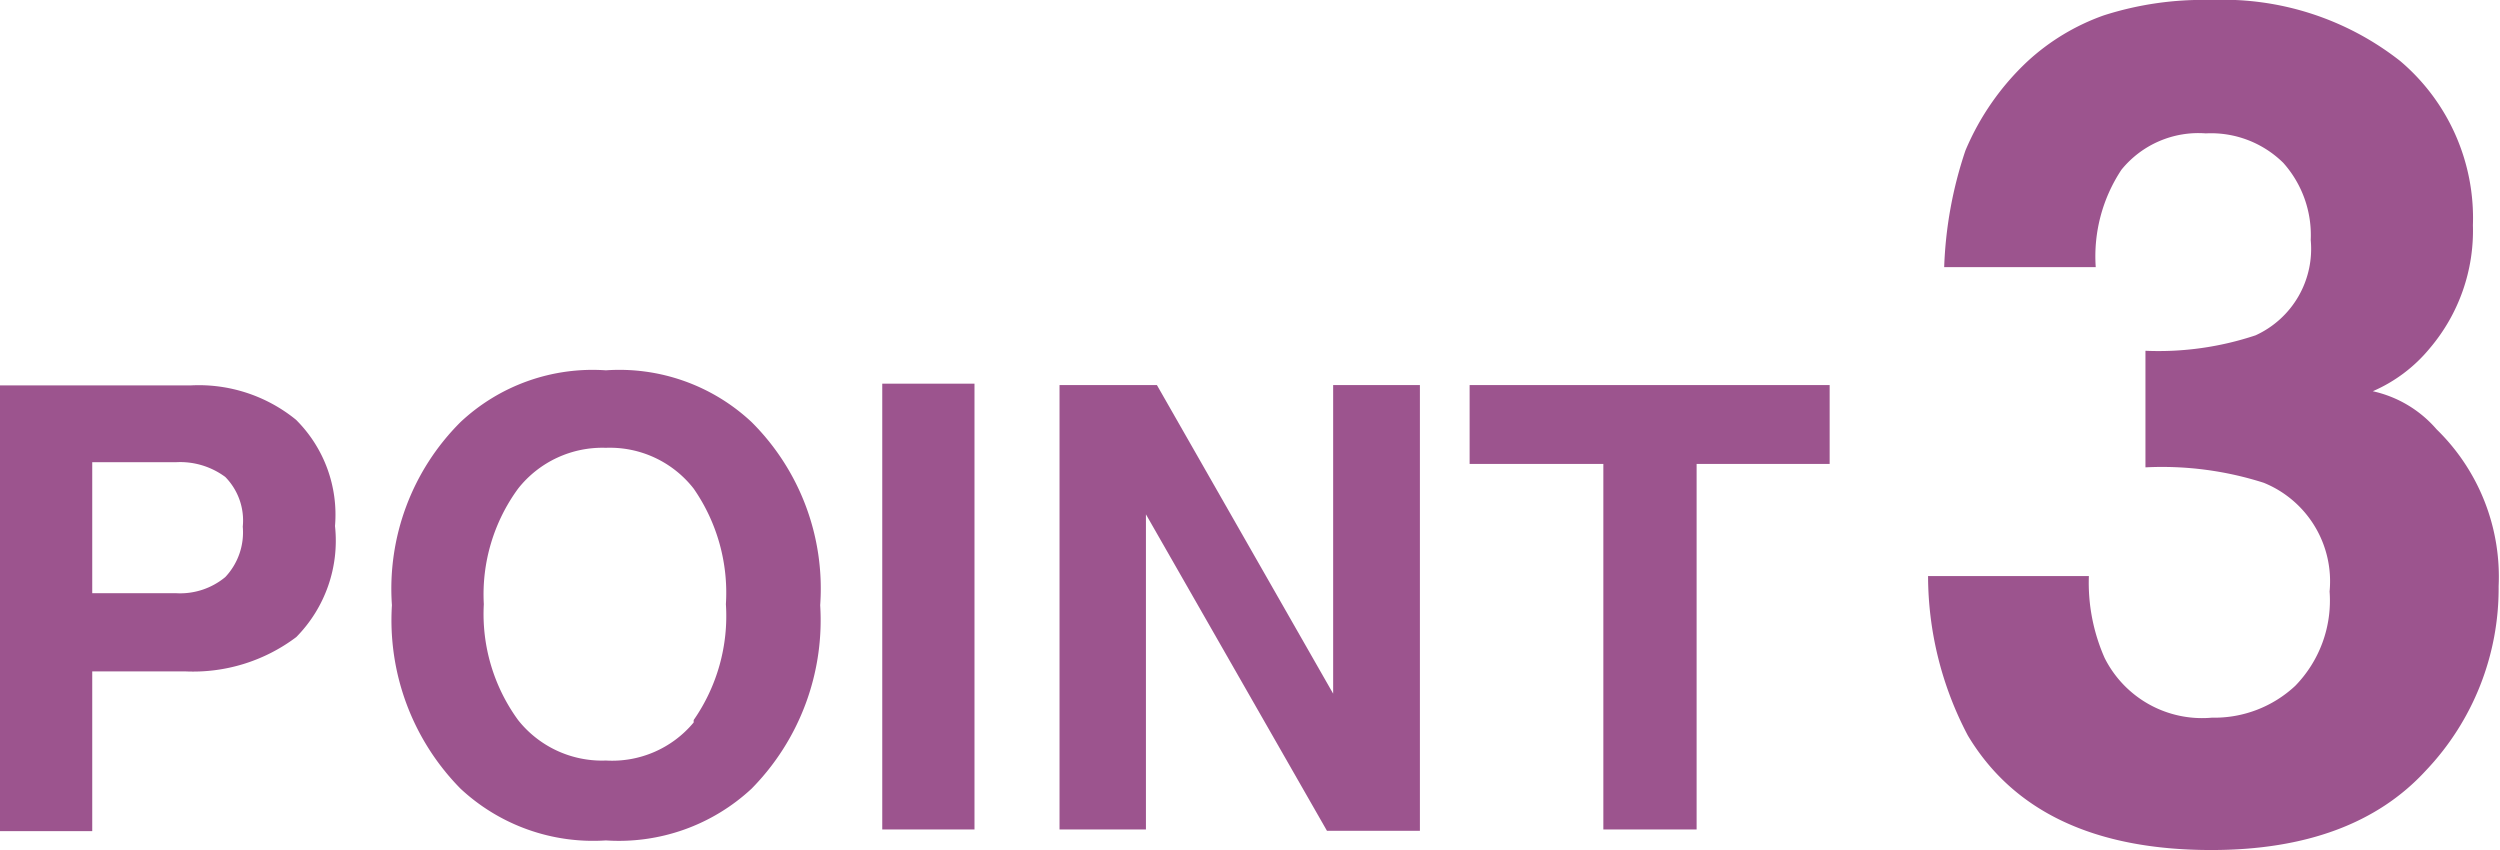 <svg xmlns="http://www.w3.org/2000/svg" viewBox="0 0 72.91 24.79"><defs><style>.cls-1{fill:#9c548e;}</style></defs><g id="レイヤー_2" data-name="レイヤー 2"><g id="レイヤー_1-2" data-name="レイヤー 1"><path class="cls-1" d="M8.64,18.58a5,5,0,0,1-3.25,1H2.69v4.66H0v-13H5.56a4.49,4.49,0,0,1,3.07,1,3.9,3.9,0,0,1,1.14,3.1A4,4,0,0,1,8.64,18.58ZM6.57,13.91a2.21,2.21,0,0,0-1.44-.43H2.69V17.3H5.13a2.06,2.06,0,0,0,1.44-.47,1.9,1.9,0,0,0,.51-1.47A1.81,1.81,0,0,0,6.57,13.91Z"/><path class="cls-1" d="M21.92,23a5.68,5.68,0,0,1-4.25,1.51A5.67,5.67,0,0,1,13.43,23a7,7,0,0,1-2-5.35,6.86,6.86,0,0,1,2-5.34,5.63,5.63,0,0,1,4.24-1.51,5.64,5.64,0,0,1,4.25,1.51,6.85,6.85,0,0,1,2,5.34A7,7,0,0,1,21.92,23Zm-1.69-2a5.31,5.31,0,0,0,.94-3.38,5.32,5.32,0,0,0-.94-3.37,3.1,3.1,0,0,0-2.56-1.19,3.13,3.13,0,0,0-2.56,1.19,5.22,5.22,0,0,0-1,3.37,5.25,5.25,0,0,0,1,3.38,3.12,3.12,0,0,0,2.56,1.18A3.09,3.09,0,0,0,20.23,21.07Z"/><path class="cls-1" d="M28.42,24.19H25.73v-13h2.69Z"/><path class="cls-1" d="M30.9,11.23h2.84l5.14,9v-9h2.53v13H38.7L33.42,15v9.19H30.9Z"/><path class="cls-1" d="M53.36,11.23v2.3H49.48V24.19H46.76V13.53h-3.9v-2.3Z"/><path class="cls-1" d="M60.92,16.8a5.42,5.42,0,0,0,.46,2.39,3.18,3.18,0,0,0,3.13,1.74A3.45,3.45,0,0,0,66.94,20a3.56,3.56,0,0,0,1-2.75,3.1,3.1,0,0,0-1.92-3.17,9.72,9.72,0,0,0-3.45-.45V10.23a8.94,8.94,0,0,0,3.21-.45A2.77,2.77,0,0,0,67.39,7a3.16,3.16,0,0,0-.8-2.25,3,3,0,0,0-2.26-.86,2.89,2.89,0,0,0-2.46,1.06,4.57,4.57,0,0,0-.75,2.84H56.7a11.9,11.9,0,0,1,.62-3.4,7.59,7.59,0,0,1,1.82-2.61A6.47,6.47,0,0,1,61.35.45,9.46,9.46,0,0,1,64.48,0,8.36,8.36,0,0,1,70,1.78a6,6,0,0,1,2.12,4.79,5.3,5.3,0,0,1-1.26,3.59,4.43,4.43,0,0,1-1.66,1.25,3.43,3.43,0,0,1,1.86,1.11,6,6,0,0,1,1.81,4.58,7.71,7.71,0,0,1-2.12,5.37c-1.41,1.54-3.5,2.32-6.26,2.32-3.4,0-5.77-1.12-7.1-3.34a10,10,0,0,1-1.16-4.65Z"/></g></g></svg>